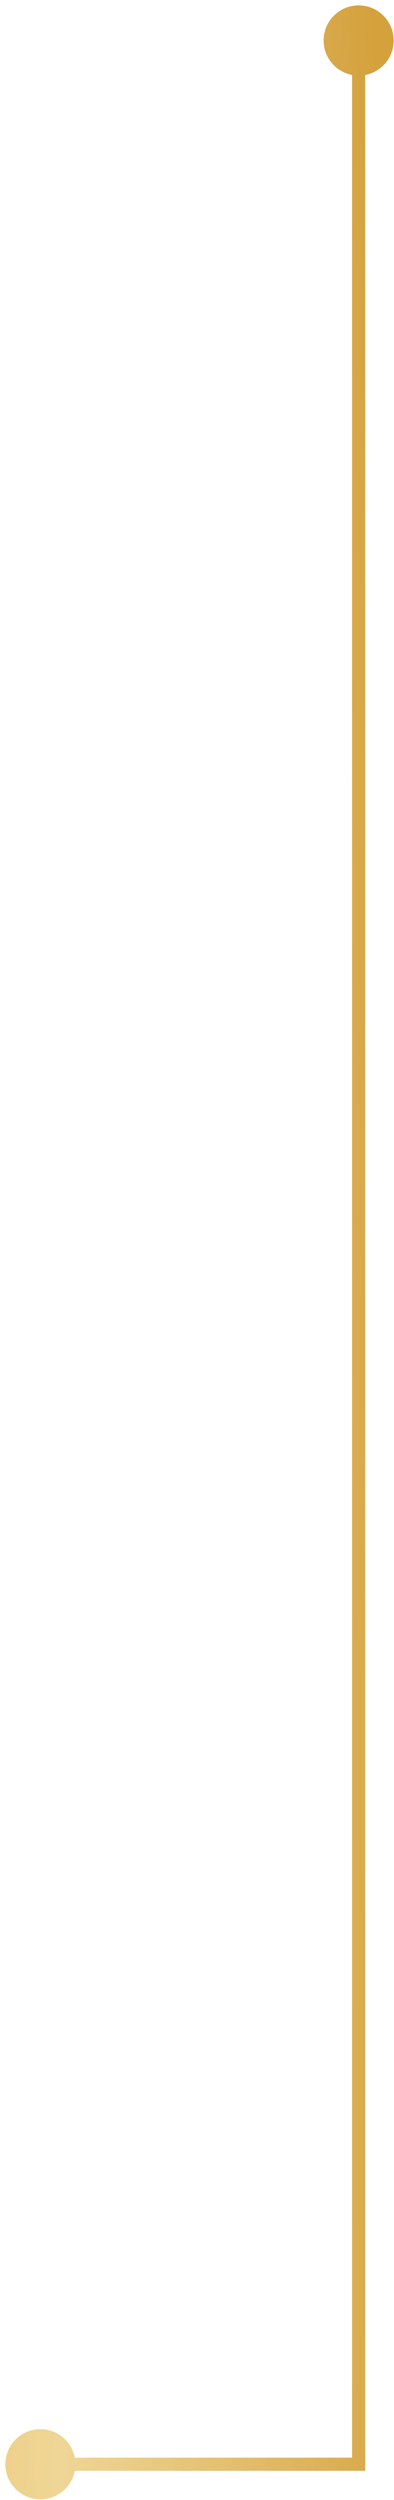<?xml version="1.0" encoding="UTF-8"?> <svg xmlns="http://www.w3.org/2000/svg" width="39" height="247" viewBox="0 0 39 247" fill="none"><path d="M35.5 243.461V244.111H36.15V243.461H35.5ZM0.533 243.461C0.533 245.376 2.085 246.928 4 246.928C5.915 246.928 7.467 245.376 7.467 243.461C7.467 241.547 5.915 239.994 4 239.994C2.085 239.994 0.533 241.547 0.533 243.461ZM32.033 4C32.033 5.915 33.585 7.467 35.5 7.467C37.415 7.467 38.967 5.915 38.967 4C38.967 2.085 37.415 0.533 35.5 0.533C33.585 0.533 32.033 2.085 32.033 4ZM35.5 243.461H36.15V88.255H35.5H34.85V243.461H35.5ZM35.5 243.461V242.811H4V243.461V244.111H35.5V243.461ZM35.5 88.255H36.15V4H35.5H34.85V88.255H35.5Z" fill="url(#paint0_radial_2396_2)"></path><defs><radialGradient id="paint0_radial_2396_2" cx="0" cy="0" r="1" gradientTransform="matrix(65.375 114.357 -15.043 496.979 -25.04 108.684)" gradientUnits="userSpaceOnUse"><stop stop-color="#E9B143"></stop><stop offset="0.479" stop-color="#EFD697"></stop><stop offset="1" stop-color="#D4A13D"></stop></radialGradient></defs></svg> 